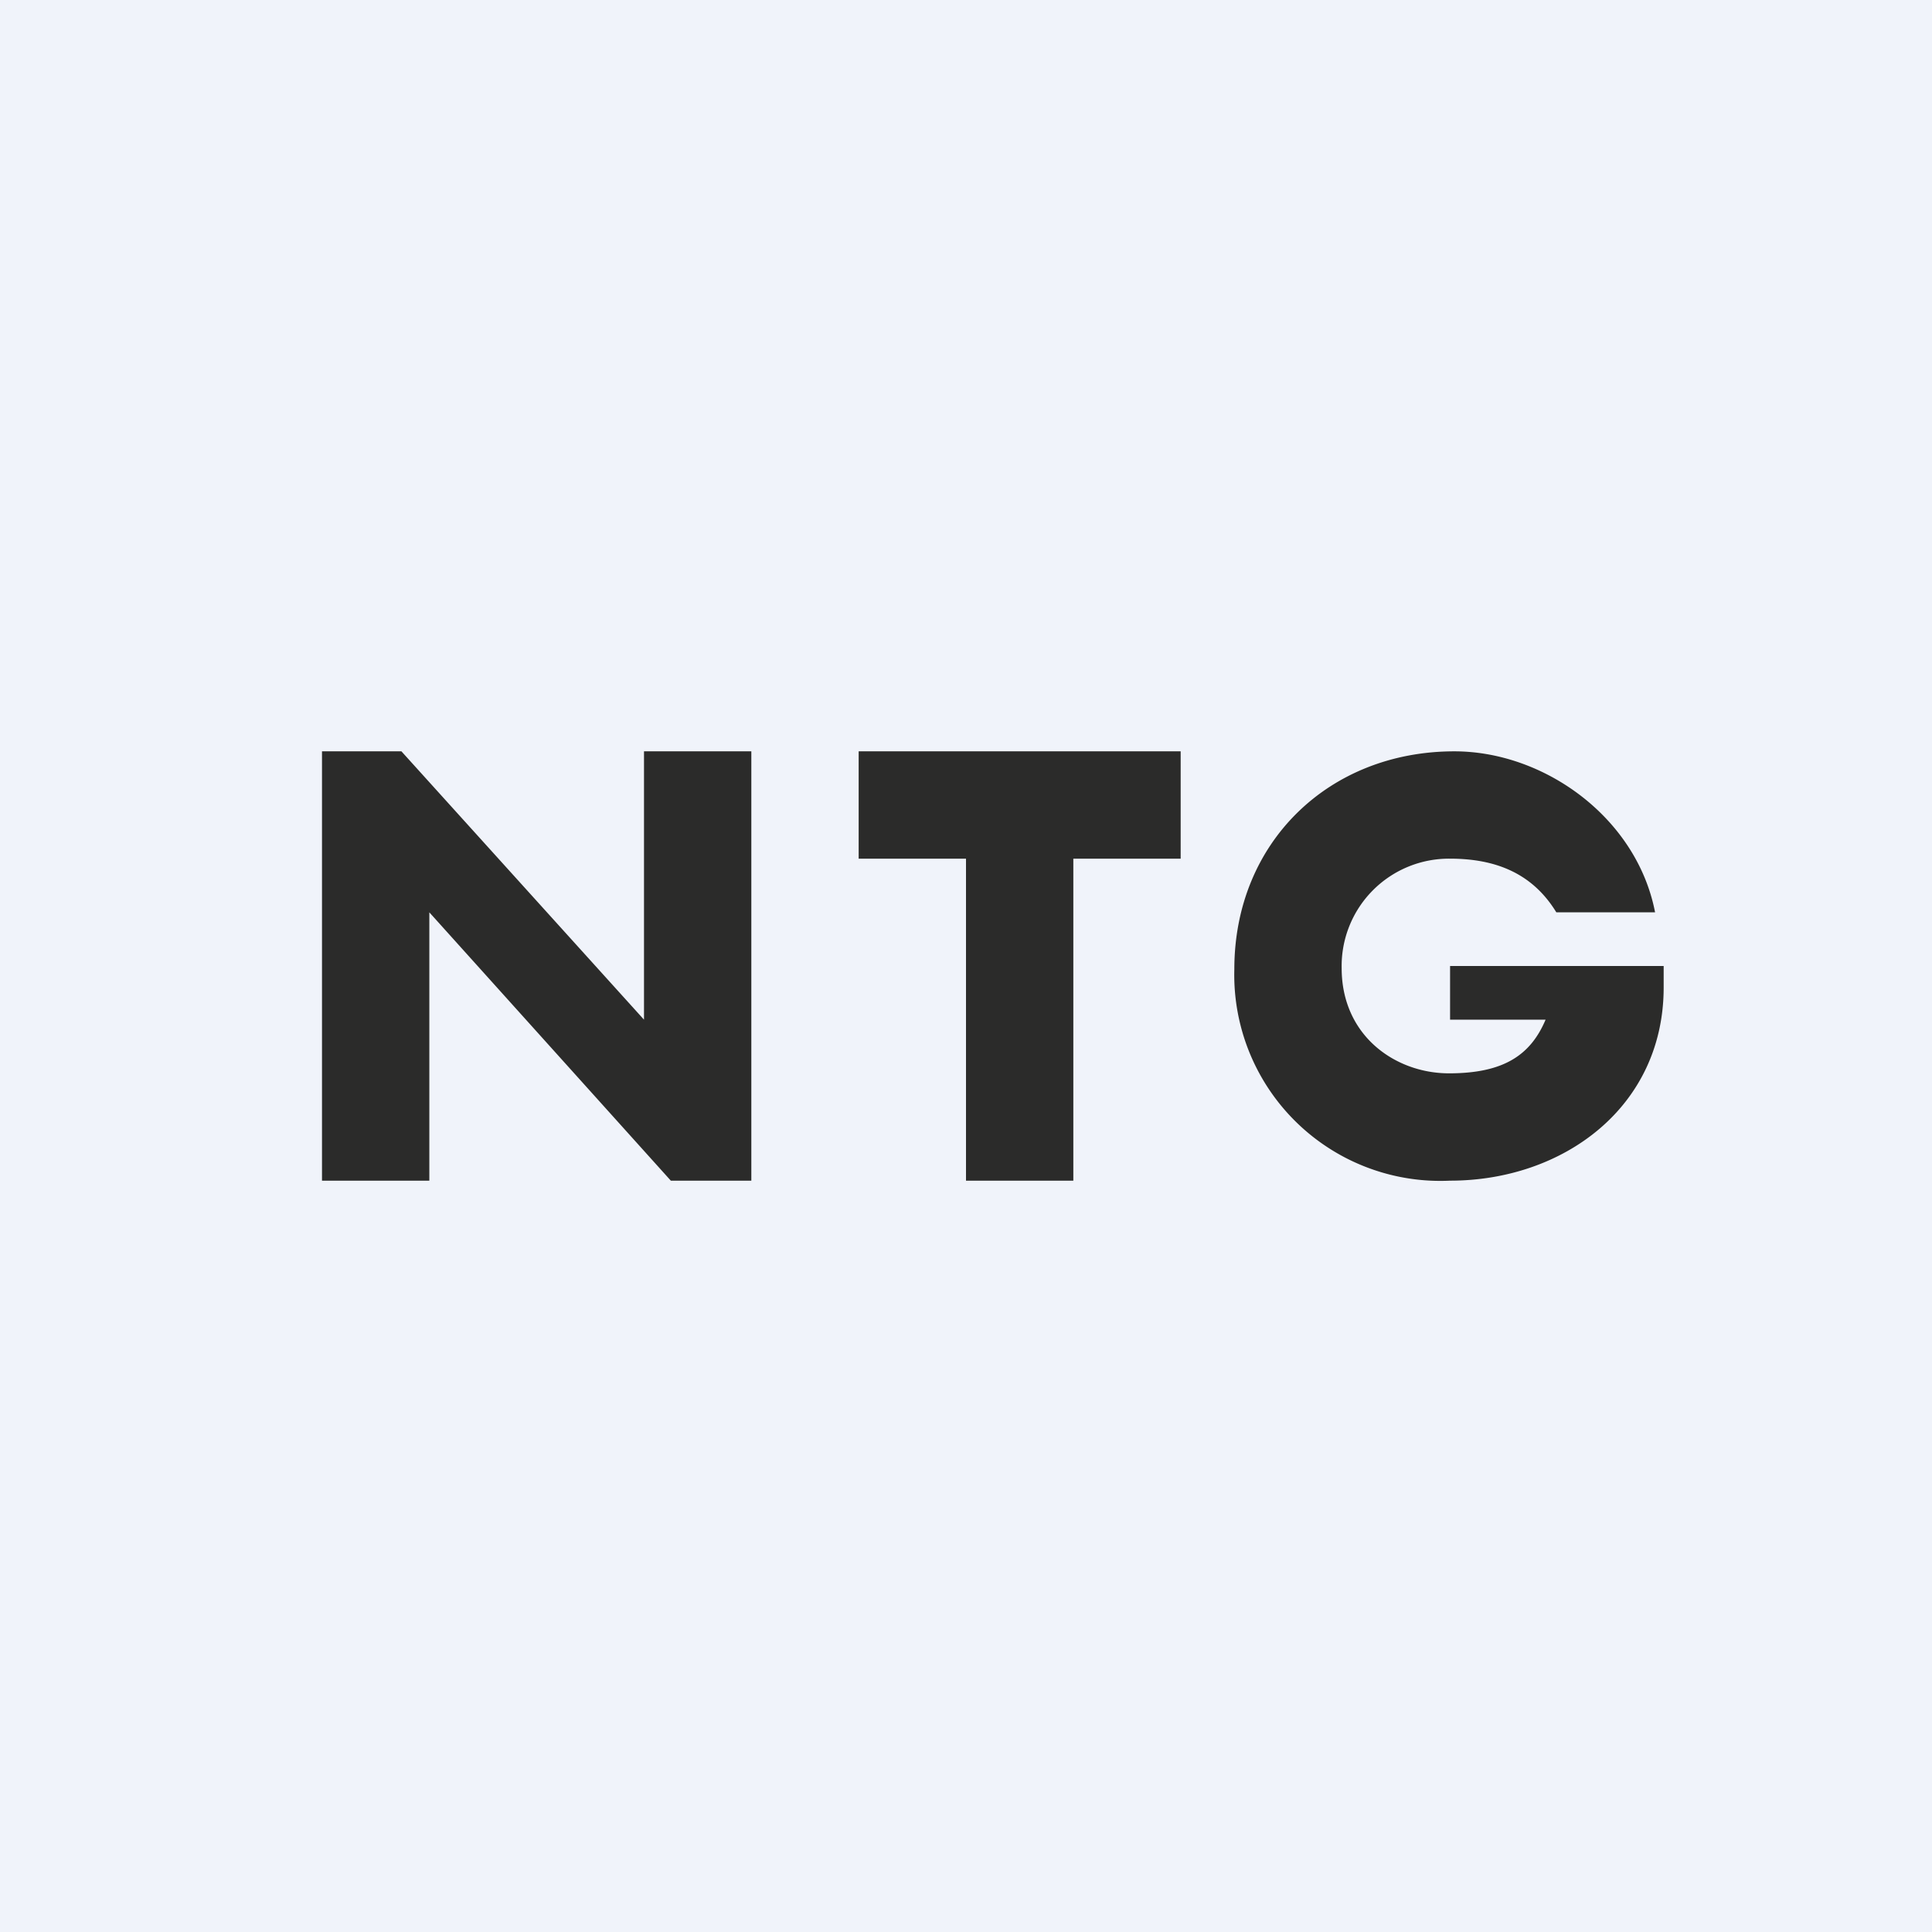 <!-- by TradingView --><svg width="18" height="18" viewBox="0 0 18 18" xmlns="http://www.w3.org/2000/svg"><path fill="#F0F3FA" d="M0 0h18v18H0z"/><path d="M7 7v4h-.75L4 8.5V11H3V7h.74L6 9.5V7h1ZM11 8h-1v3H9V8H8V7h3v1ZM15.5 9v.2c0 1.11-.93 1.8-1.99 1.8a1.92 1.92 0 0 1-2.01-1.97c0-1.18.88-2.03 2.05-2.03.84 0 1.7.62 1.87 1.5h-.92c-.22-.36-.56-.5-.99-.5a1 1 0 0 0-1.01 1.02c0 .63.5.98 1 .98.51 0 .76-.17.9-.5h-.89V9h1.99Z" fill="#2B2B2A"/></svg>